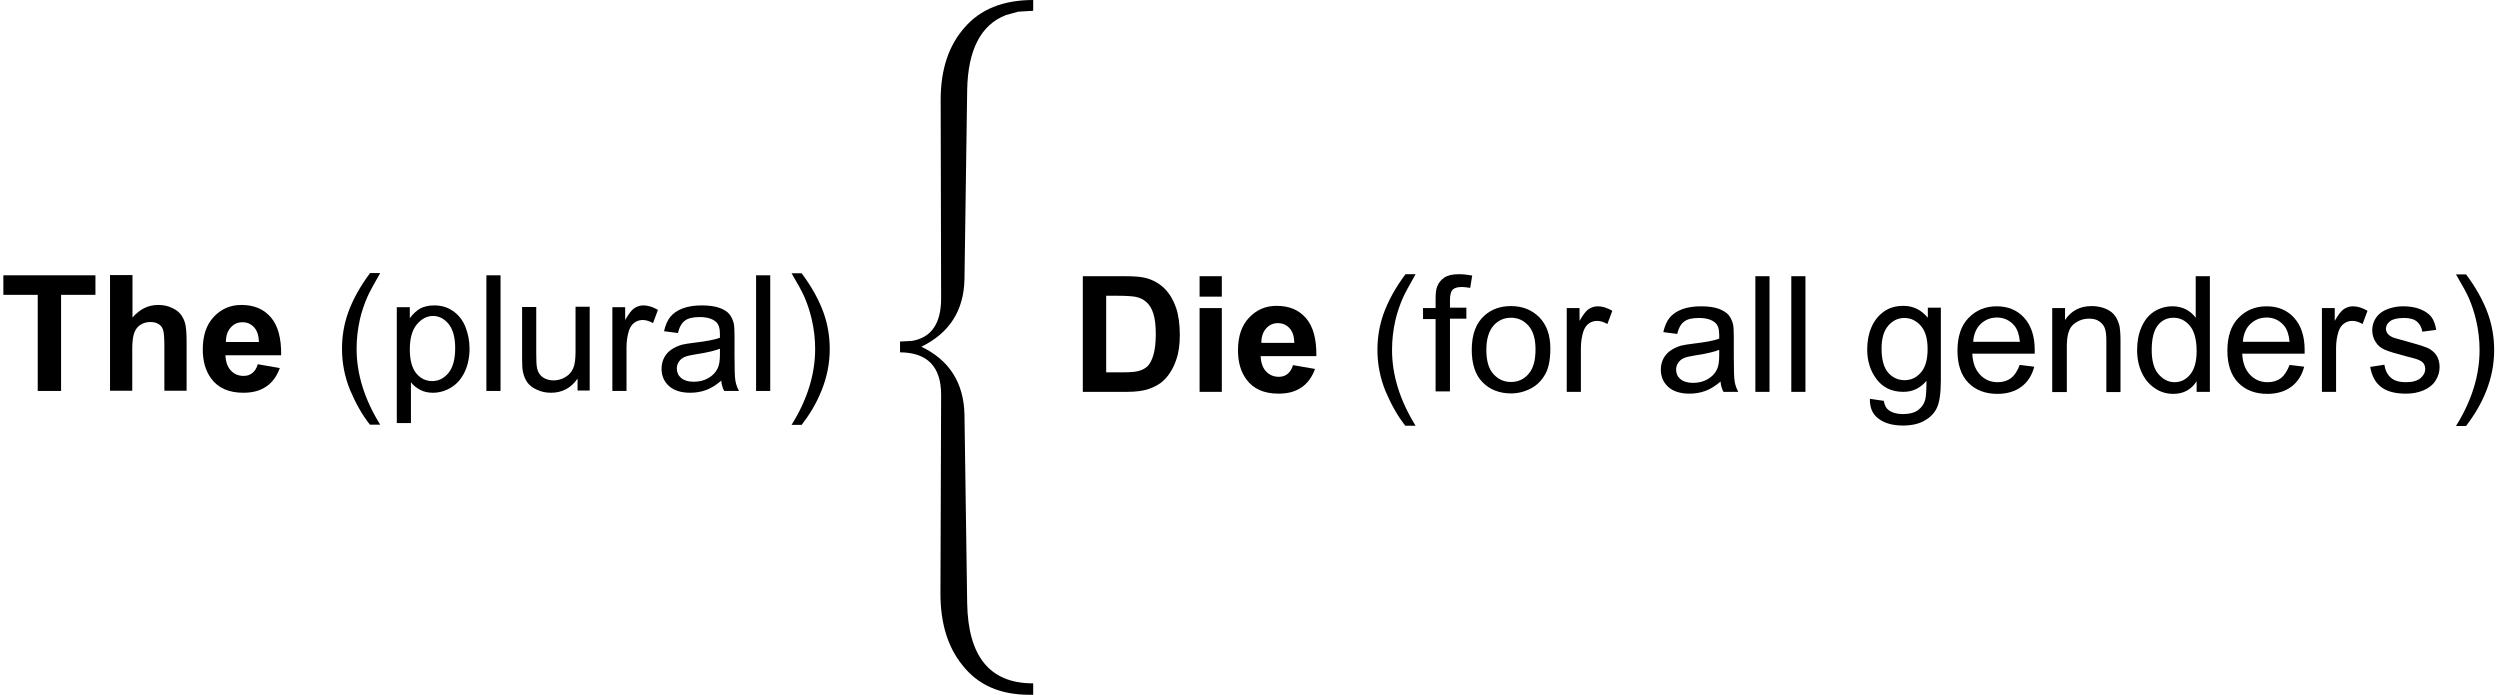 <?xml version="1.0" encoding="utf-8"?>
<!-- Generator: Adobe Illustrator 25.4.1, SVG Export Plug-In . SVG Version: 6.00 Build 0)  -->
<svg version="1.1" id="Layer_1" xmlns="http://www.w3.org/2000/svg" xmlns:xlink="http://www.w3.org/1999/xlink" x="0px" y="0px"
	 viewBox="0 0 1113.3 309.4" style="enable-background:new 0 0 1113.3 309.4;" xml:space="preserve">
<style type="text/css">
	.st0{enable-background:new    ;}
</style>
<g class="st0">
	<path d="M16.8,174.1v-42.8H1.5v-8.7h41v8.7H27.2v42.8H16.8z"/>
	<path d="M59,122.5v18.9c3.2-3.7,7-5.6,11.4-5.6c2.3,0,4.3,0.4,6.2,1.3s3.2,1.9,4.1,3.2c0.9,1.3,1.6,2.8,1.9,4.4
		c0.3,1.6,0.5,4.1,0.5,7.4v21.9h-9.9v-19.7c0-3.9-0.2-6.4-0.6-7.5c-0.4-1.1-1-1.9-2-2.5s-2.1-0.9-3.6-0.9c-1.6,0-3.1,0.4-4.4,1.2
		c-1.3,0.8-2.2,2-2.8,3.6s-0.9,4-0.9,7.1v18.7h-9.9v-51.5H59z"/>
	<path d="M114.8,162.2l9.8,1.7c-1.3,3.6-3.3,6.4-6,8.2c-2.7,1.9-6.1,2.8-10.2,2.8c-6.5,0-11.3-2.1-14.4-6.4
		c-2.5-3.4-3.7-7.7-3.7-12.9c0-6.2,1.6-11,4.9-14.5s7.3-5.3,12.3-5.3c5.6,0,9.9,1.8,13.1,5.5c3.2,3.7,4.7,9.3,4.6,16.9h-24.8
		c0.1,2.9,0.9,5.2,2.4,6.8c1.5,1.6,3.4,2.4,5.7,2.4c1.5,0,2.8-0.4,3.9-1.3S114.2,164.1,114.8,162.2z M115.3,152.2
		c-0.1-2.9-0.8-5-2.2-6.5s-3.1-2.2-5.1-2.2c-2.2,0-3.9,0.8-5.3,2.4s-2.1,3.7-2.1,6.4H115.3z"/>
	<path d="M164.8,189.2c-3.5-4.4-6.4-9.6-8.9-15.5c-2.4-5.9-3.6-12-3.6-18.4c0-5.6,0.9-10.9,2.7-16c2.1-5.9,5.4-11.8,9.8-17.7h4.5
		c-2.8,4.9-4.7,8.4-5.6,10.4c-1.4,3.2-2.6,6.6-3.4,10.1c-1,4.4-1.5,8.8-1.5,13.2c0,11.3,3.5,22.5,10.5,33.8H164.8z"/>
	<path d="M176.7,188.4v-51.6h5.8v4.9c1.4-1.9,2.9-3.3,4.6-4.3c1.7-0.9,3.8-1.4,6.2-1.4c3.2,0,6,0.8,8.4,2.5c2.4,1.6,4.3,4,5.5,6.9
		c1.2,3,1.9,6.3,1.9,9.8c0,3.8-0.7,7.3-2.1,10.3s-3.4,5.4-6,7c-2.6,1.6-5.4,2.4-8.2,2.4c-2.1,0-4-0.4-5.7-1.3
		c-1.7-0.9-3.1-2-4.1-3.4v18.2H176.7z M182.5,155.6c0,4.8,1,8.4,2.9,10.7c1.9,2.3,4.3,3.4,7.1,3.4c2.8,0,5.2-1.2,7.2-3.6
		s3-6.1,3-11.1c0-4.8-1-8.3-2.9-10.7c-2-2.4-4.3-3.6-7-3.6c-2.7,0-5.1,1.3-7.2,3.8S182.5,150.8,182.5,155.6z"/>
	<path d="M216.6,174.1v-51.5h6.3v51.5H216.6z"/>
	<path d="M257.2,174.1v-5.5c-2.9,4.2-6.9,6.3-11.8,6.3c-2.2,0-4.3-0.4-6.2-1.3c-1.9-0.8-3.3-1.9-4.3-3.2c-0.9-1.3-1.6-2.8-2-4.7
		c-0.3-1.2-0.4-3.2-0.4-5.9v-23.1h6.3v20.7c0,3.3,0.1,5.5,0.4,6.7c0.4,1.7,1.2,3,2.5,3.9c1.3,0.9,2.9,1.4,4.8,1.4s3.7-0.5,5.3-1.5
		c1.7-1,2.8-2.3,3.5-4c0.7-1.7,1-4.1,1-7.3v-20h6.3v37.3H257.2z"/>
	<path d="M272.7,174.1v-37.3h5.7v5.7c1.5-2.6,2.8-4.4,4-5.2s2.6-1.3,4.1-1.3c2.1,0,4.3,0.7,6.5,2l-2.2,5.9c-1.5-0.9-3.1-1.4-4.6-1.4
		c-1.4,0-2.6,0.4-3.7,1.2c-1.1,0.8-1.9,2-2.4,3.5c-0.7,2.2-1.1,4.7-1.1,7.4v19.5H272.7z"/>
	<path d="M321.2,169.5c-2.3,2-4.6,3.4-6.8,4.2s-4.5,1.2-7,1.2c-4.1,0-7.3-1-9.5-3c-2.2-2-3.3-4.6-3.3-7.7c0-1.8,0.4-3.5,1.2-5
		c0.8-1.5,1.9-2.7,3.3-3.6c1.3-0.9,2.9-1.6,4.6-2.1c1.2-0.3,3.1-0.6,5.6-0.9c5.1-0.6,8.9-1.3,11.3-2.2c0-0.9,0-1.4,0-1.7
		c0-2.6-0.6-4.4-1.8-5.4c-1.6-1.4-4-2.1-7.2-2.1c-3,0-5.2,0.5-6.6,1.6c-1.4,1-2.5,2.9-3.1,5.5l-6.2-0.8c0.6-2.6,1.5-4.8,2.8-6.4
		c1.3-1.6,3.2-2.9,5.6-3.8c2.4-0.9,5.3-1.3,8.5-1.3c3.2,0,5.8,0.4,7.8,1.1s3.5,1.7,4.4,2.8s1.6,2.6,2,4.3c0.2,1.1,0.3,3,0.3,5.8v8.4
		c0,5.9,0.1,9.6,0.4,11.2s0.8,3.1,1.6,4.5h-6.6C321.8,172.8,321.3,171.2,321.2,169.5z M320.6,155.3c-2.3,0.9-5.7,1.7-10.3,2.4
		c-2.6,0.4-4.4,0.8-5.5,1.3c-1.1,0.5-1.9,1.2-2.5,2.1c-0.6,0.9-0.9,1.9-0.9,3c0,1.7,0.6,3.1,1.9,4.2c1.3,1.1,3.1,1.7,5.6,1.7
		c2.4,0,4.6-0.5,6.5-1.6s3.3-2.5,4.2-4.4c0.7-1.4,1-3.5,1-6.3V155.3z"/>
	<path d="M336.7,174.1v-51.5h6.3v51.5H336.7z"/>
	<path d="M357,189.2h-4.5c7-11.2,10.5-22.5,10.5-33.8c0-4.4-0.5-8.8-1.5-13.1c-0.8-3.5-1.9-6.9-3.3-10.1c-0.9-2.1-2.8-5.6-5.7-10.5
		h4.5c4.4,5.9,7.7,11.8,9.8,17.7c1.8,5.1,2.7,10.5,2.7,16c0,6.3-1.2,12.4-3.6,18.4S360.4,184.8,357,189.2z"/>
</g>
<g>
	<g>
		<path d="M460,309.4h-1.6c-13.1,0-23-4.4-29.9-13.3c-6.4-7.9-9.7-18.5-9.7-31.8l0.3-88.5c0-12.5-6.1-18.8-18.3-18.9v-4.8l5.4-0.3
			c8.6-1.5,12.9-7.8,12.9-18.9l-0.2-88.5c0-13.5,3.6-24.2,10.7-32.2c7-8.1,17.2-12.2,30.5-12.2v4.8l-6.7,0.4L448,6.7
			c-11.2,4.3-17,15.5-17.3,33.5l-1.2,84.2c-0.3,13.9-6.7,23.9-19.2,30c12.5,6,18.9,16.1,19.2,30.3l1.2,83.9
			c0.4,23.6,10,35.5,28.7,35.7h0.7v5.1L460,309.4L460,309.4z"/>
	</g>
</g>
<g class="st0">
	<path d="M482.2,123h19c4.3,0,7.6,0.3,9.8,1c3,0.9,5.6,2.5,7.8,4.7c2.2,2.3,3.8,5.1,4.9,8.3s1.7,7.4,1.7,12.2c0,4.2-0.5,7.9-1.6,11
		c-1.3,3.8-3.1,6.8-5.5,9.1c-1.8,1.8-4.2,3.1-7.3,4.1c-2.3,0.7-5.4,1.1-9.2,1.1h-19.6V123z M492.6,131.7v34.1h7.8
		c2.9,0,5-0.2,6.3-0.5c1.7-0.4,3.1-1.1,4.2-2.1c1.1-1,2-2.7,2.7-5s1.1-5.5,1.1-9.4c0-4-0.4-7-1.1-9.2s-1.7-3.8-3-5s-2.9-2-4.8-2.4
		c-1.5-0.3-4.3-0.5-8.5-0.5H492.6z"/>
	<path d="M534.2,132.1V123h9.9v9.1H534.2z M534.2,174.5v-37.3h9.9v37.3H534.2z"/>
	<path d="M575.8,162.6l9.8,1.7c-1.3,3.6-3.3,6.4-6,8.2c-2.7,1.9-6.1,2.8-10.2,2.8c-6.5,0-11.3-2.1-14.4-6.4
		c-2.5-3.4-3.7-7.7-3.7-12.9c0-6.2,1.6-11,4.9-14.5s7.3-5.3,12.3-5.3c5.6,0,9.9,1.8,13.1,5.5c3.2,3.7,4.7,9.3,4.6,16.9h-24.8
		c0.1,2.9,0.9,5.2,2.4,6.8c1.5,1.6,3.4,2.4,5.7,2.4c1.5,0,2.8-0.4,3.9-1.3S575.2,164.5,575.8,162.6z M576.4,152.6
		c-0.1-2.9-0.8-5-2.2-6.5s-3.1-2.2-5.1-2.2c-2.2,0-3.9,0.8-5.3,2.4s-2.1,3.7-2.1,6.4H576.4z"/>
	<path d="M625.9,189.7c-3.5-4.4-6.4-9.6-8.9-15.5c-2.4-5.9-3.6-12-3.6-18.4c0-5.6,0.9-10.9,2.7-16c2.1-5.9,5.4-11.8,9.8-17.7h4.5
		c-2.8,4.9-4.7,8.4-5.6,10.4c-1.4,3.2-2.6,6.6-3.4,10.1c-1,4.4-1.5,8.8-1.5,13.2c0,11.3,3.5,22.5,10.5,33.8H625.9z"/>
	<path d="M639.3,174.5v-32.4h-5.6v-4.9h5.6v-4c0-2.5,0.2-4.4,0.7-5.6c0.6-1.6,1.7-3,3.2-4c1.5-1,3.7-1.5,6.5-1.5
		c1.8,0,3.7,0.2,5.9,0.6l-0.9,5.5c-1.3-0.2-2.6-0.4-3.7-0.4c-1.9,0-3.3,0.4-4.1,1.2c-0.8,0.8-1.2,2.4-1.2,4.6v3.4h7.3v4.9h-7.3v32.4
		H639.3z"/>
	<path d="M655.4,155.8c0-6.9,1.9-12,5.8-15.4c3.2-2.8,7.1-4.1,11.7-4.1c5.1,0,9.3,1.7,12.6,5c3.3,3.4,4.9,8,4.9,13.9
		c0,4.8-0.7,8.6-2.2,11.3s-3.5,4.9-6.3,6.4c-2.8,1.5-5.8,2.3-9,2.3c-5.2,0-9.5-1.7-12.7-5C657,167,655.4,162.1,655.4,155.8z
		 M661.9,155.8c0,4.8,1,8.4,3.1,10.7c2.1,2.4,4.7,3.6,7.9,3.6c3.1,0,5.8-1.2,7.8-3.6c2.1-2.4,3.1-6,3.1-10.9c0-4.6-1-8.1-3.1-10.5
		c-2.1-2.4-4.7-3.6-7.8-3.6c-3.2,0-5.8,1.2-7.9,3.6C663,147.5,661.9,151,661.9,155.8z"/>
	<path d="M697.7,174.5v-37.3h5.7v5.7c1.5-2.6,2.8-4.4,4-5.2s2.6-1.3,4.1-1.3c2.1,0,4.3,0.7,6.5,2l-2.2,5.9c-1.5-0.9-3.1-1.4-4.6-1.4
		c-1.4,0-2.6,0.4-3.7,1.2c-1.1,0.8-1.9,2-2.4,3.5c-0.7,2.2-1.1,4.7-1.1,7.4v19.5H697.7z"/>
	<path d="M766.2,169.9c-2.3,2-4.6,3.4-6.8,4.2c-2.2,0.8-4.5,1.2-7,1.2c-4.1,0-7.3-1-9.5-3c-2.2-2-3.3-4.6-3.3-7.7
		c0-1.8,0.4-3.5,1.2-5c0.8-1.5,1.9-2.7,3.3-3.6c1.3-0.9,2.9-1.6,4.6-2.1c1.2-0.3,3.1-0.6,5.6-0.9c5.1-0.6,8.9-1.3,11.3-2.2
		c0-0.9,0-1.4,0-1.7c0-2.6-0.6-4.4-1.8-5.4c-1.6-1.4-4-2.1-7.2-2.1c-3,0-5.2,0.5-6.6,1.6c-1.4,1-2.5,2.9-3.1,5.5l-6.2-0.8
		c0.6-2.6,1.5-4.8,2.8-6.4c1.3-1.6,3.2-2.9,5.6-3.8c2.4-0.9,5.3-1.3,8.5-1.3c3.2,0,5.8,0.4,7.8,1.1c2,0.8,3.5,1.7,4.4,2.8
		c0.9,1.1,1.6,2.6,2,4.3c0.2,1.1,0.3,3,0.3,5.8v8.4c0,5.9,0.1,9.6,0.4,11.2c0.3,1.6,0.8,3.1,1.6,4.5h-6.6
		C766.8,173.2,766.3,171.7,766.2,169.9z M765.6,155.8c-2.3,0.9-5.7,1.7-10.3,2.4c-2.6,0.4-4.4,0.8-5.5,1.3c-1.1,0.5-1.9,1.2-2.5,2.1
		c-0.6,0.9-0.9,1.9-0.9,3c0,1.7,0.6,3.1,1.9,4.2c1.3,1.1,3.1,1.7,5.6,1.7c2.4,0,4.6-0.5,6.5-1.6s3.3-2.5,4.2-4.4
		c0.7-1.4,1-3.5,1-6.3V155.8z"/>
	<path d="M781.7,174.5V123h6.3v51.5H781.7z"/>
	<path d="M797.7,174.5V123h6.3v51.5H797.7z"/>
	<path d="M832.7,177.6l6.2,0.9c0.3,1.9,1,3.3,2.1,4.1c1.6,1.2,3.7,1.8,6.4,1.8c2.9,0,5.2-0.6,6.8-1.8s2.7-2.8,3.2-4.9
		c0.3-1.3,0.5-4,0.5-8.1c-2.8,3.3-6.2,4.9-10.3,4.9c-5.1,0-9.1-1.9-11.9-5.6s-4.2-8.1-4.2-13.3c0-3.6,0.6-6.9,1.9-9.9s3.2-5.3,5.6-7
		s5.3-2.5,8.6-2.5c4.4,0,8,1.8,10.9,5.3v-4.5h5.8v32.3c0,5.8-0.6,9.9-1.8,12.4s-3.1,4.3-5.6,5.7s-5.7,2.1-9.5,2.1
		c-4.5,0-8.1-1-10.8-3S832.6,181.6,832.7,177.6z M837.9,155.2c0,4.9,1,8.5,2.9,10.7s4.4,3.4,7.3,3.4c2.9,0,5.3-1.1,7.3-3.4
		s3-5.7,3-10.5c0-4.6-1-8-3-10.3s-4.5-3.5-7.3-3.5c-2.8,0-5.2,1.1-7.2,3.4S837.9,150.7,837.9,155.2z"/>
	<path d="M899.4,162.5l6.5,0.8c-1,3.8-2.9,6.8-5.7,8.9s-6.4,3.2-10.7,3.2c-5.5,0-9.8-1.7-13-5s-4.8-8.1-4.8-14.2
		c0-6.3,1.6-11.2,4.9-14.6s7.4-5.2,12.6-5.2c5,0,9.1,1.7,12.2,5.1s4.7,8.2,4.7,14.3c0,0.4,0,0.9,0,1.7h-27.8
		c0.2,4.1,1.4,7.2,3.5,9.4s4.7,3.3,7.8,3.3c2.3,0,4.3-0.6,5.9-1.8S898.5,165.1,899.4,162.5z M878.7,152.2h20.8
		c-0.3-3.1-1.1-5.5-2.4-7.1c-2-2.4-4.6-3.7-7.8-3.7c-2.9,0-5.3,1-7.3,2.9S878.9,149,878.7,152.2z"/>
	<path d="M913.9,174.5v-37.3h5.7v5.3c2.7-4.1,6.7-6.2,11.9-6.2c2.2,0,4.3,0.4,6.2,1.2s3.3,1.9,4.2,3.2s1.6,2.9,2,4.7
		c0.2,1.2,0.4,3.2,0.4,6.2v23h-6.3v-22.7c0-2.6-0.2-4.5-0.7-5.8s-1.4-2.3-2.6-3.1s-2.7-1.1-4.4-1.1c-2.7,0-5,0.9-7,2.6
		s-2.9,5-2.9,9.7v20.4H913.9z"/>
	<path d="M978.2,174.5v-4.7c-2.4,3.7-5.8,5.6-10.4,5.6c-3,0-5.7-0.8-8.2-2.5s-4.4-3.9-5.8-6.9s-2.1-6.3-2.1-10.1
		c0-3.7,0.6-7.1,1.9-10.1s3.1-5.4,5.6-7s5.3-2.4,8.3-2.4c2.2,0,4.3,0.5,6,1.4s3.2,2.2,4.3,3.7V123h6.3v51.5H978.2z M958.2,155.9
		c0,4.8,1,8.4,3,10.7s4.4,3.6,7.1,3.6c2.8,0,5.1-1.1,7-3.4s2.9-5.7,2.9-10.4c0-5.1-1-8.9-3-11.3s-4.4-3.6-7.3-3.6
		c-2.8,0-5.2,1.1-7,3.4S958.2,150.9,958.2,155.9z"/>
	<path d="M1019.6,162.5l6.5,0.8c-1,3.8-2.9,6.8-5.7,8.9s-6.4,3.2-10.7,3.2c-5.5,0-9.8-1.7-13-5s-4.8-8.1-4.8-14.2
		c0-6.3,1.6-11.2,4.9-14.6s7.4-5.2,12.6-5.2c5,0,9.1,1.7,12.2,5.1s4.7,8.2,4.7,14.3c0,0.4,0,0.9,0,1.7h-27.8
		c0.2,4.1,1.4,7.2,3.5,9.4s4.7,3.3,7.8,3.3c2.3,0,4.3-0.6,5.9-1.8S1018.6,165.1,1019.6,162.5z M998.8,152.2h20.8
		c-0.3-3.1-1.1-5.5-2.4-7.1c-2-2.4-4.6-3.7-7.8-3.7c-2.9,0-5.3,1-7.3,2.9S999,149,998.8,152.2z"/>
	<path d="M1034,174.5v-37.3h5.7v5.7c1.5-2.6,2.8-4.4,4-5.2s2.6-1.3,4.1-1.3c2.1,0,4.3,0.7,6.5,2l-2.2,5.9c-1.5-0.9-3.1-1.4-4.6-1.4
		c-1.4,0-2.6,0.4-3.7,1.2s-1.9,2-2.4,3.5c-0.7,2.2-1.1,4.7-1.1,7.4v19.5H1034z"/>
	<path d="M1055.5,163.4l6.3-1c0.4,2.5,1.3,4.4,2.9,5.8s3.8,2,6.7,2c2.9,0,5.1-0.6,6.5-1.8s2.1-2.6,2.1-4.2c0-1.4-0.6-2.6-1.9-3.4
		c-0.9-0.6-3-1.3-6.5-2.1c-4.6-1.2-7.9-2.2-9.7-3s-3.2-2-4.1-3.6c-0.9-1.5-1.4-3.2-1.4-5c0-1.7,0.4-3.2,1.1-4.6s1.8-2.6,3.1-3.5
		c1-0.7,2.3-1.3,4-1.8s3.5-0.8,5.5-0.8c2.9,0,5.5,0.4,7.7,1.3s3.8,2,4.9,3.4s1.8,3.4,2.2,5.8l-6.2,0.8c-0.3-1.9-1.1-3.4-2.4-4.5
		s-3.3-1.6-5.7-1.6c-2.9,0-5,0.5-6.2,1.4s-1.9,2.1-1.9,3.4c0,0.8,0.3,1.6,0.8,2.2c0.5,0.7,1.3,1.2,2.4,1.7c0.6,0.2,2.5,0.8,5.6,1.6
		c4.5,1.2,7.6,2.2,9.4,2.9s3.2,1.9,4.2,3.3s1.5,3.3,1.5,5.4c0,2.1-0.6,4.1-1.8,6s-3,3.3-5.3,4.3s-4.9,1.5-7.9,1.5
		c-4.9,0-8.5-1-11.1-3S1056.2,167.3,1055.5,163.4z"/>
	<path d="M1098.2,189.7h-4.5c7-11.2,10.5-22.5,10.5-33.8c0-4.4-0.5-8.8-1.5-13.1c-0.8-3.5-1.9-6.9-3.3-10.1
		c-0.9-2.1-2.8-5.6-5.7-10.5h4.5c4.4,5.9,7.7,11.8,9.8,17.7c1.8,5.1,2.7,10.5,2.7,16c0,6.3-1.2,12.4-3.6,18.4
		S1101.6,185.2,1098.2,189.7z"/>
</g>
</svg>
